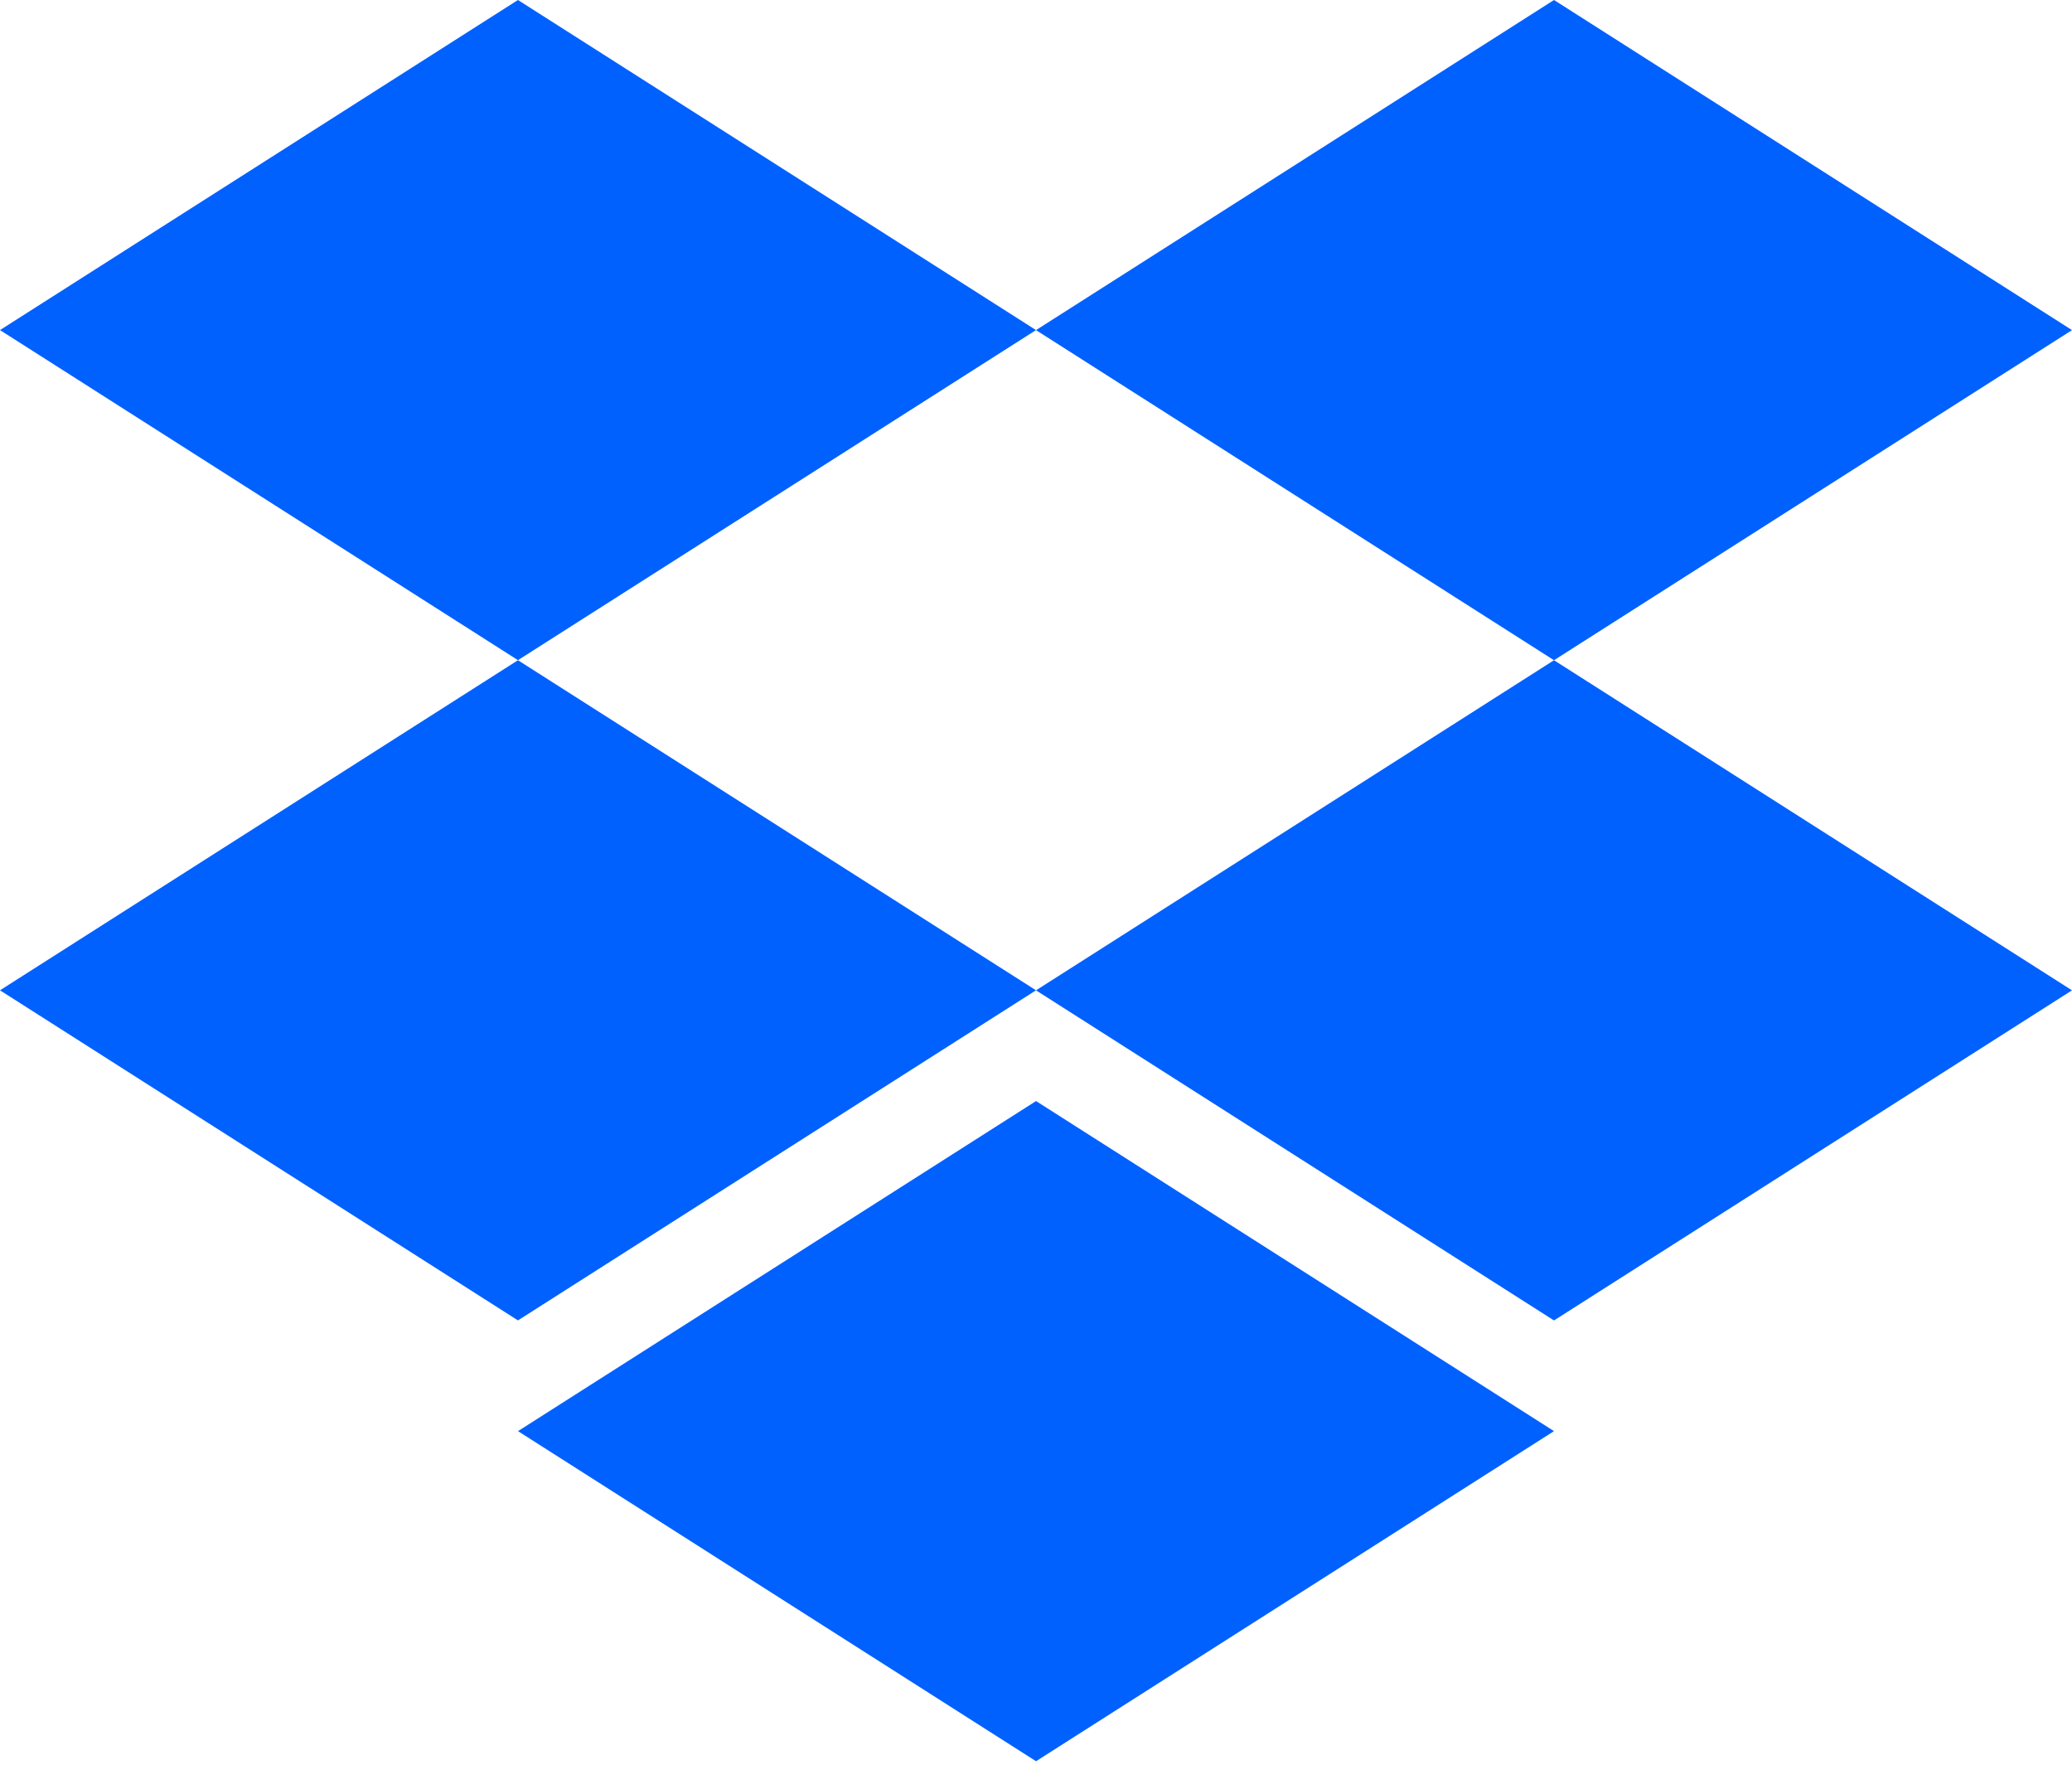 <?xml version="1.0"?>
 <svg width="256" height="218" viewBox="0 0 256 218" version="1.1" xmlns="http://www.w3.org/2000/svg" xmlns:xlink="http://www.w3.org/1999/xlink" preserveAspectRatio="xMidYMid"> <g fill="#0061FF"> <polygon points="63.995 0 0 40.771 63.995 81.543 128 40.771"></polygon> <polygon points="192 0 128 40.775 192 81.55 256.001 40.775"></polygon> <polygon points="0 122.321 63.995 163.093 128 122.321 63.995 81.55"></polygon> <polygon points="192 81.55 128 122.325 192 163.099 256 122.325"></polygon> <polygon points="64 176.771 128.005 217.543 192 176.771 128.005 136"></polygon> </g> </svg> 
